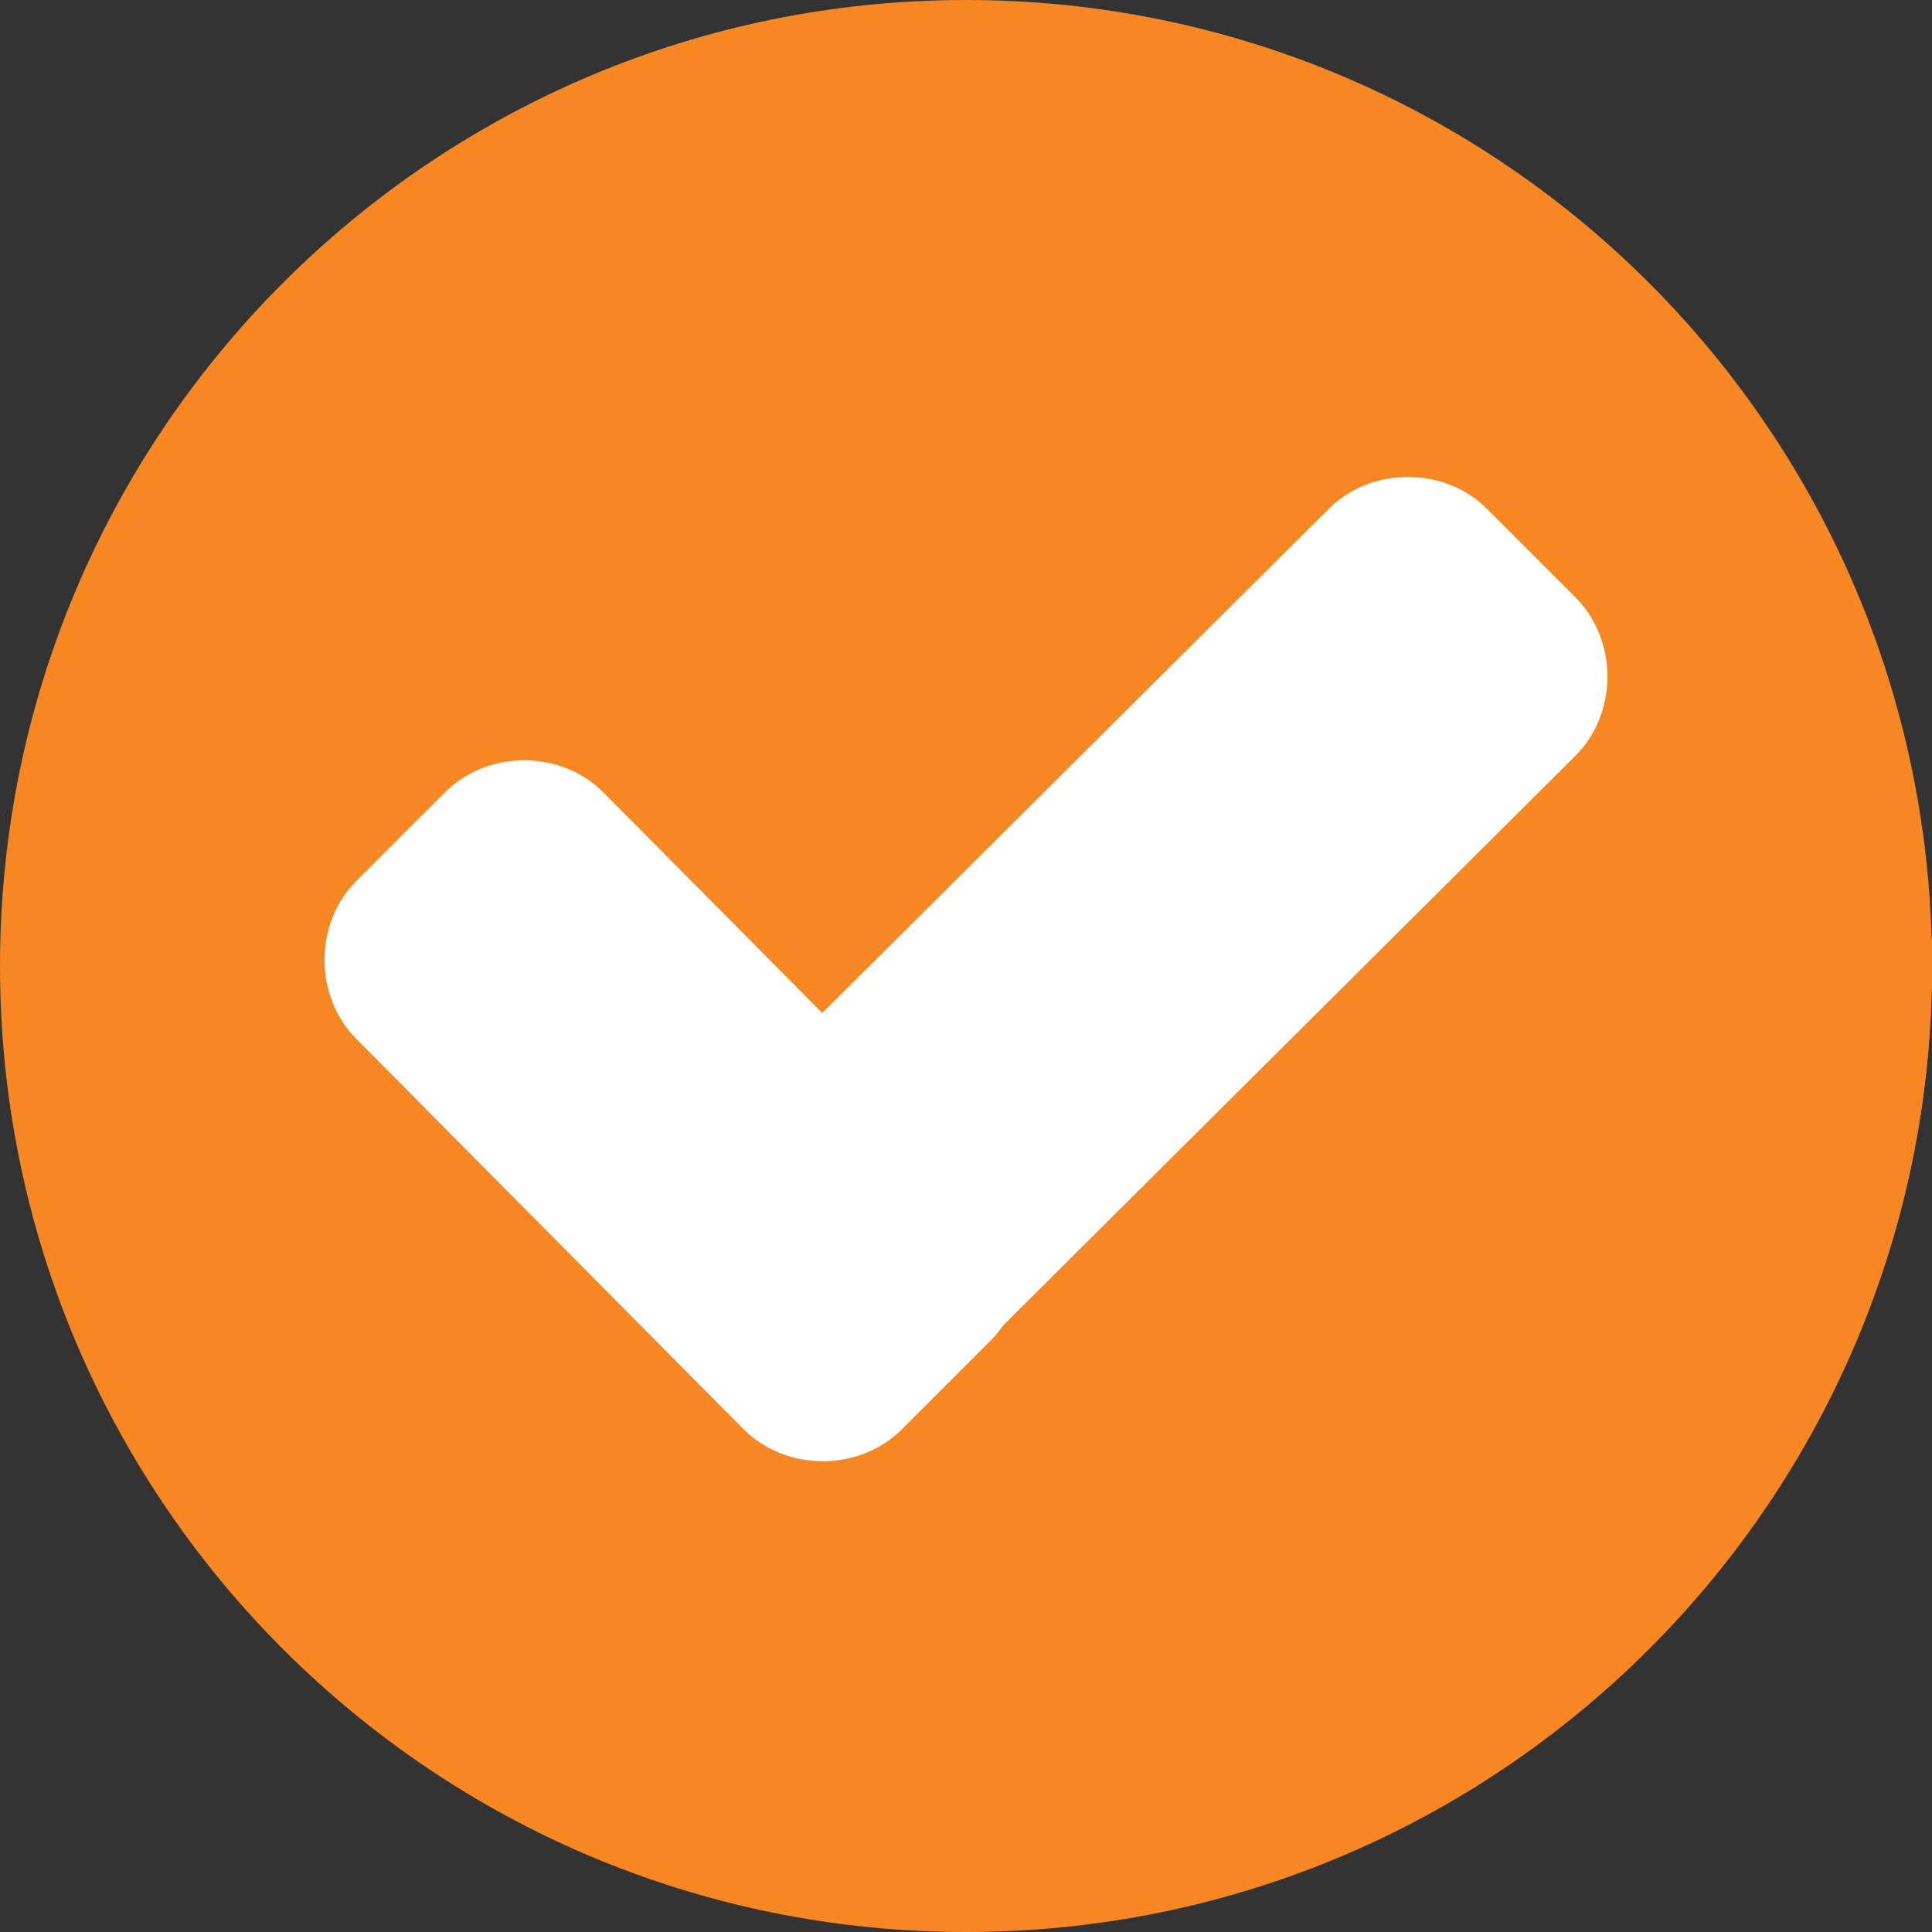 <svg width="27" height="27" viewBox="0 0 27 27" fill="none" xmlns="http://www.w3.org/2000/svg">
<rect x="0" y="0" width="27" height="27" fill="#333333" stroke="none"/>
<g clip-path="url(#clip0_2014_1622)">
<path d="M13.5 27C20.956 27 27 20.956 27 13.5C27 6.044 20.956 0 13.5 0C6.044 0 0 6.044 0 13.5C0 20.956 6.044 27 13.5 27Z" fill="#F68722"/>
<path d="M10.05 19.59L16.992 26.531C22.741 24.998 27 19.76 27 13.5C27 13.372 27 13.244 27 13.117L21.549 8.091L10.05 19.59Z" fill="#F68722"/>
<path d="M13.841 16.524C14.437 17.12 14.437 18.142 13.841 18.738L12.606 19.973C12.009 20.57 10.987 20.57 10.391 19.973L4.983 14.522C4.386 13.926 4.386 12.904 4.983 12.308L6.218 11.073C6.814 10.476 7.836 10.476 8.432 11.073L13.841 16.524Z" fill="white"/>
<path d="M18.568 7.112C19.164 6.516 20.186 6.516 20.782 7.112L22.017 8.347C22.613 8.943 22.613 9.966 22.017 10.562L12.648 19.888C12.052 20.484 11.03 20.484 10.434 19.888L9.199 18.653C8.602 18.057 8.602 17.035 9.199 16.439L18.568 7.112Z" fill="white"/>
</g>
<defs>
<clipPath id="clip0_2014_1622">
<rect width="27" height="27" fill="white"/>
</clipPath>
</defs>
</svg>
